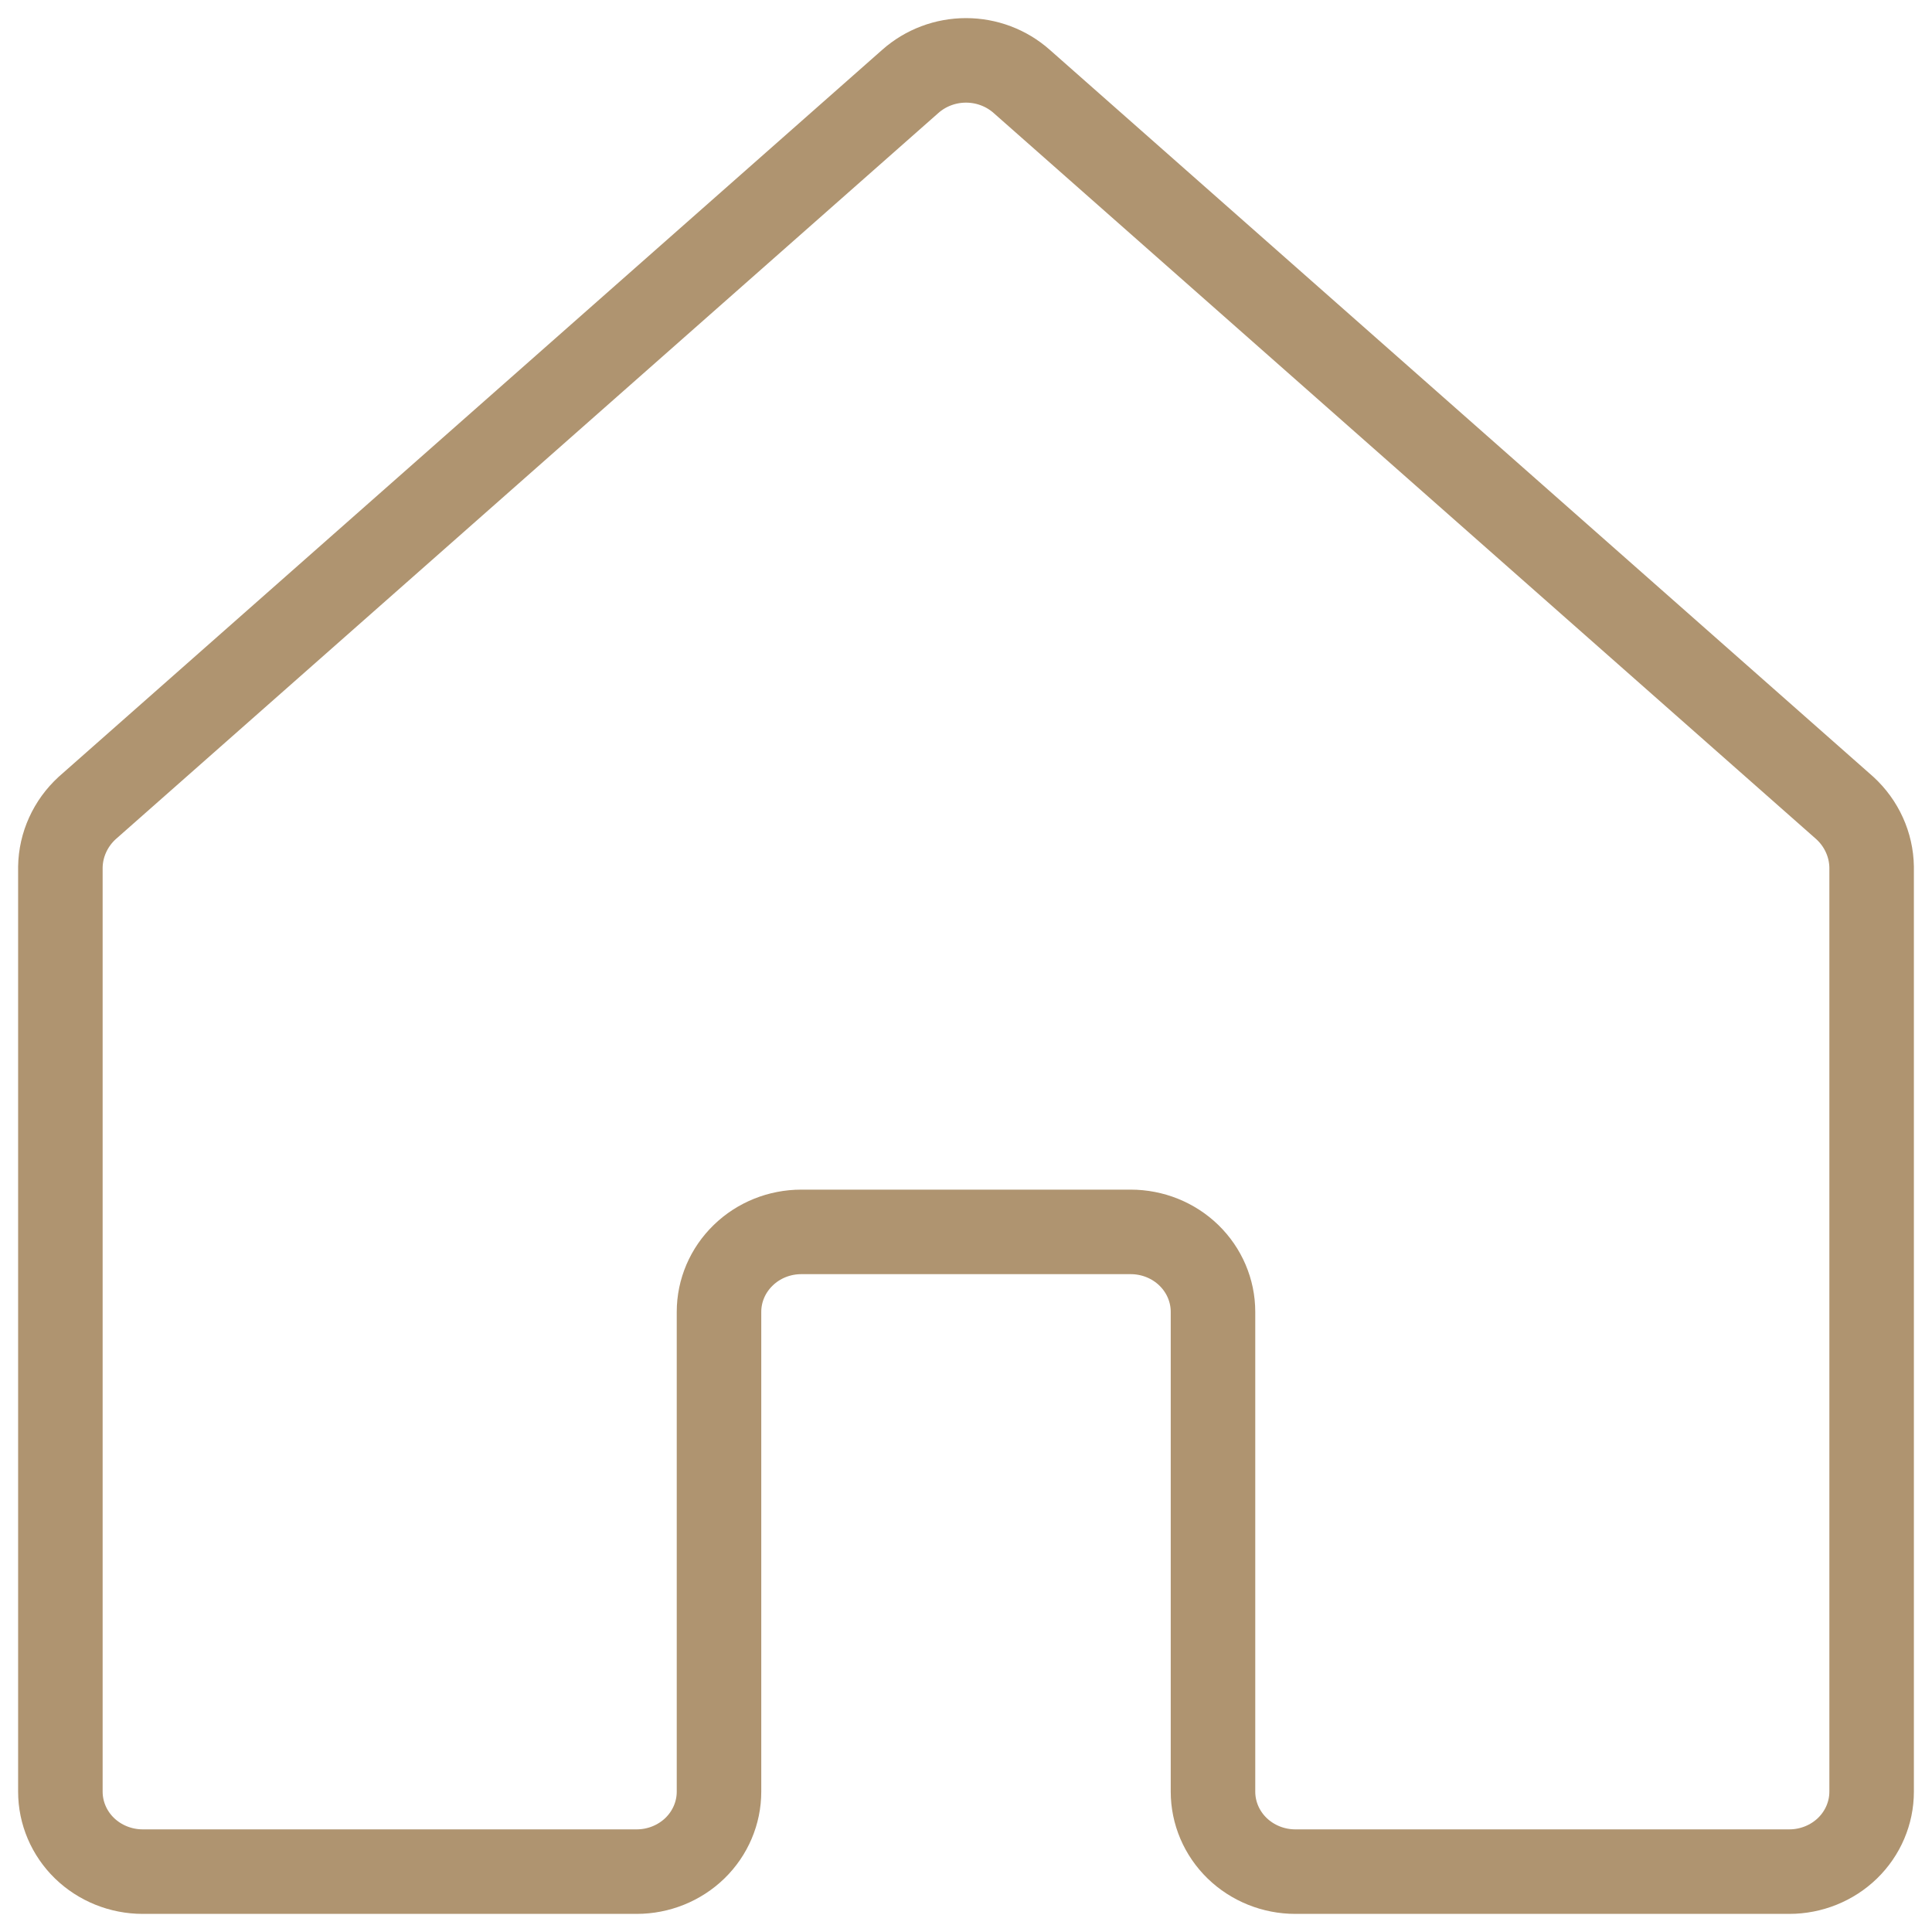 <svg width="32" height="32" viewBox="0 0 32 32" fill="none" xmlns="http://www.w3.org/2000/svg">
<path d="M20.091 29.675V21.728C20.091 21.377 19.947 21.04 19.692 20.792C19.436 20.543 19.089 20.404 18.727 20.404H13.273C12.911 20.404 12.564 20.543 12.309 20.792C12.053 21.04 11.909 21.377 11.909 21.728V29.675C11.909 30.027 11.765 30.364 11.51 30.612C11.254 30.86 10.907 31 10.546 31H2.364C2.002 31 1.655 30.86 1.399 30.612C1.144 30.364 1 30.027 1 29.675V14.361C1.003 14.177 1.044 13.996 1.12 13.829C1.196 13.661 1.306 13.51 1.443 13.384L15.079 1.347C15.331 1.124 15.659 1 16 1C16.341 1 16.669 1.124 16.921 1.347L30.557 13.384C30.694 13.51 30.804 13.661 30.88 13.829C30.956 13.996 30.997 14.177 31 14.361V29.675C31 30.027 30.856 30.364 30.601 30.612C30.345 30.86 29.998 31 29.636 31H21.454C21.093 31 20.746 30.86 20.49 30.612C20.235 30.364 20.091 30.027 20.091 29.675Z" stroke="#AF9470" stroke-width="1.4" stroke-linecap="round" stroke-linejoin="round"/>
</svg>
